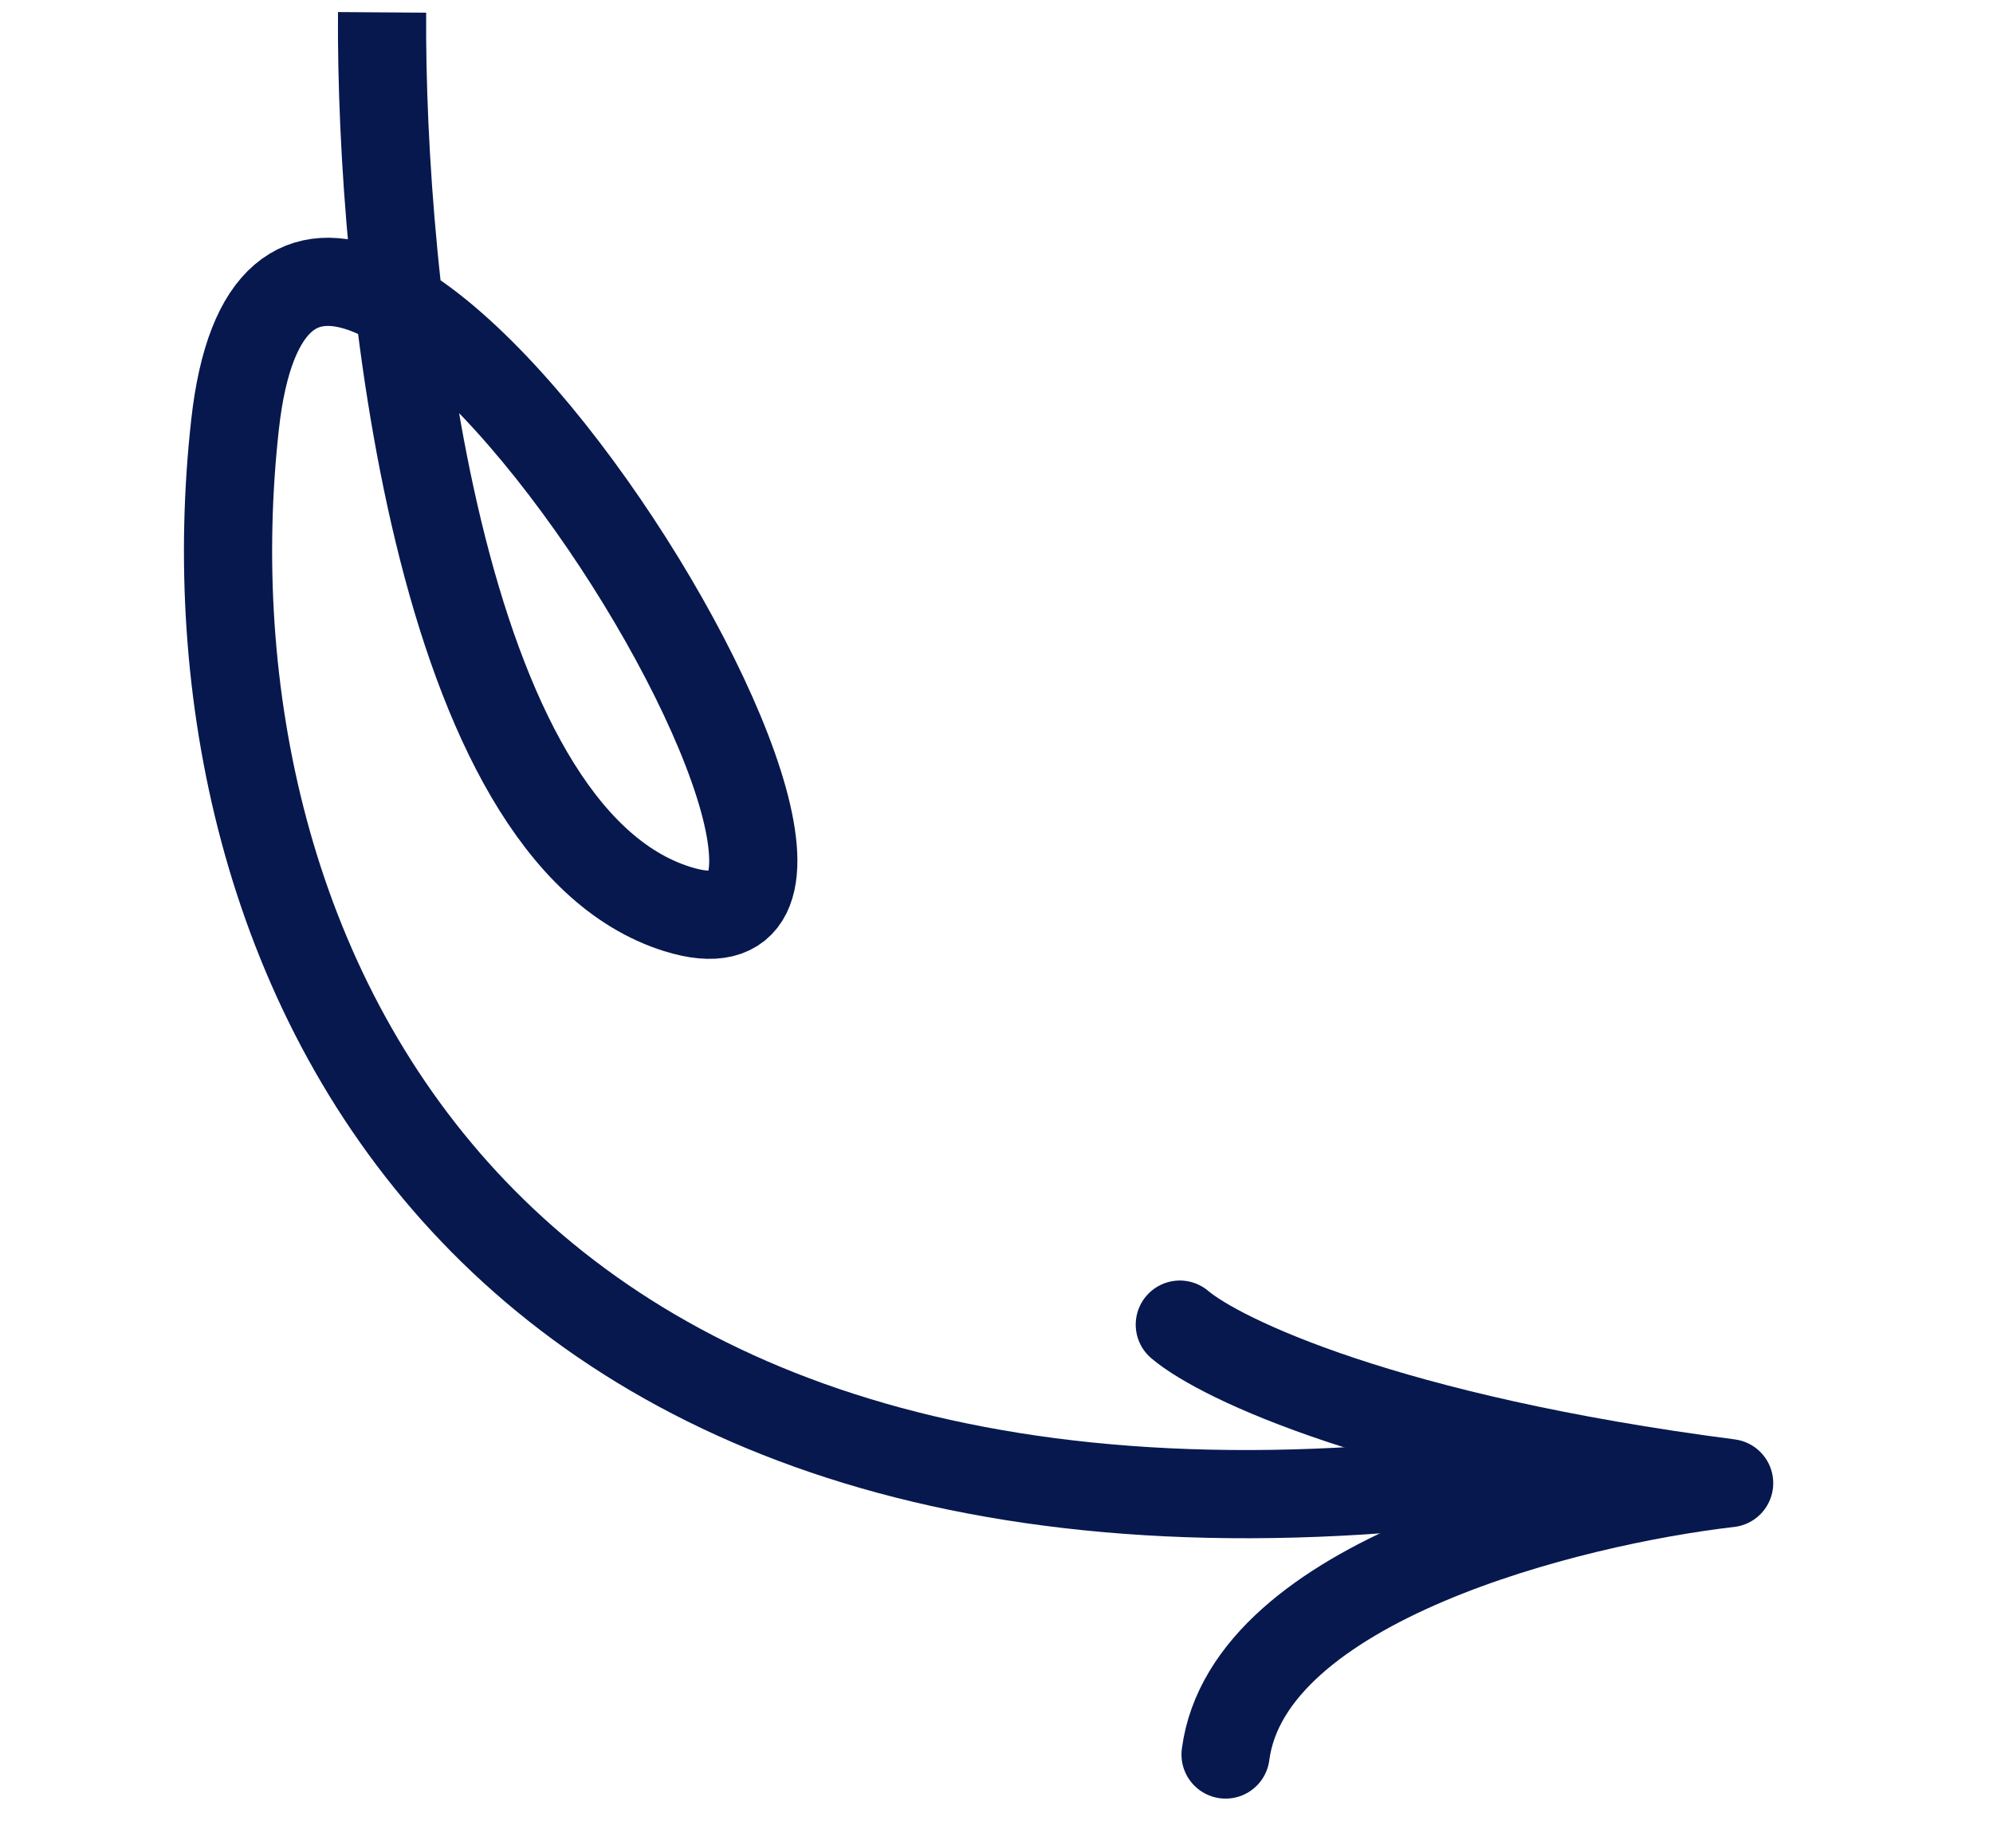 <?xml version="1.0" encoding="UTF-8"?> <svg xmlns="http://www.w3.org/2000/svg" width="96" height="89" viewBox="0 0 96 89" fill="none"><path d="M18.404 0.596C18.314 13.479 21.031 40.152 32.622 43.784C47.11 48.325 14.141 -4.891 11.322 20.448C8.503 45.787 22.833 78.07 73.57 70.971" stroke="#07184E" stroke-width="4.248"></path><path d="M56.83 63.802C58.778 65.454 66.799 69.295 83.29 71.437C75.66 72.319 60.126 76.168 59.034 84.508" stroke="#07184E" stroke-width="4.248" stroke-linecap="round" stroke-linejoin="round"></path></svg> 